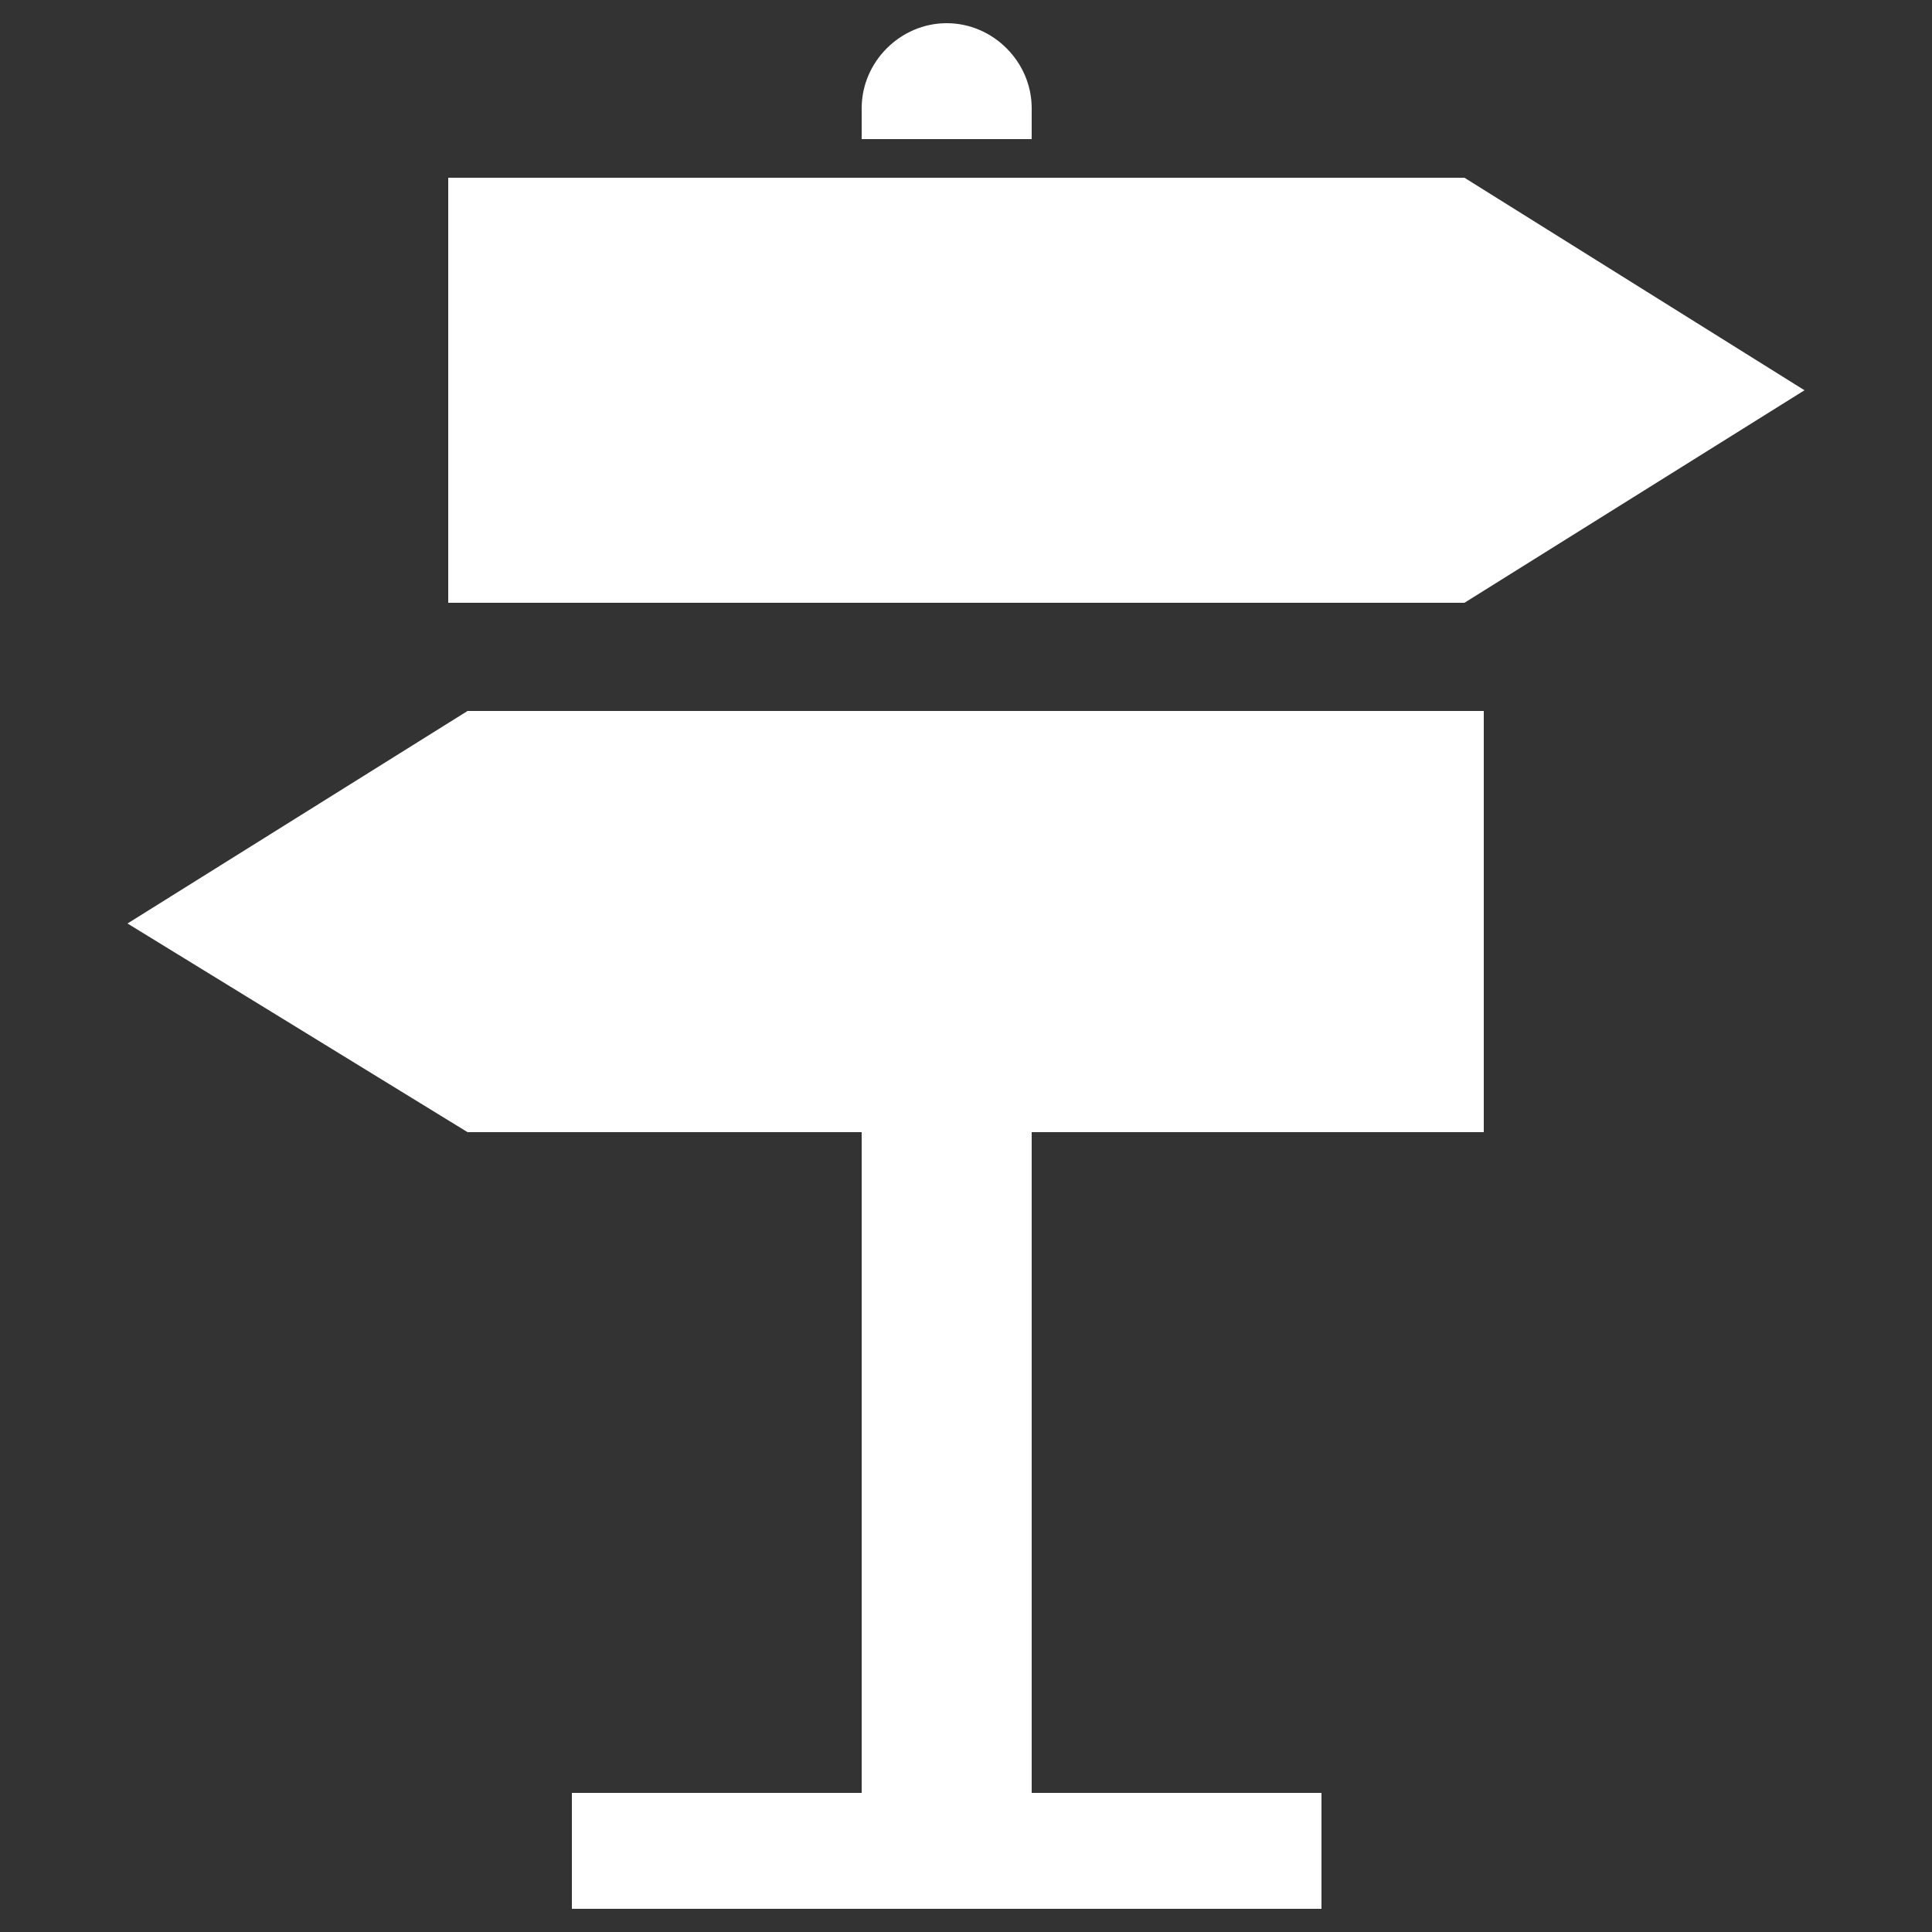 <?xml version="1.0" encoding="utf-8"?>
<!-- Generator: Adobe Illustrator 25.4.1, SVG Export Plug-In . SVG Version: 6.00 Build 0)  -->
<svg version="1.1" id="Ebene_1" xmlns="http://www.w3.org/2000/svg" xmlns:xlink="http://www.w3.org/1999/xlink" x="0px" y="0px"
	 viewBox="0 0 50 50" style="enable-background:new 0 0 50 50;" xml:space="preserve">
<rect x="0" y="0" width="50" height="50" fill="#333333" stroke="none"/>
<style type="text/css">
	.st0{fill:#FFFFFF;}
</style>
<g>
	<path class="st0" d="M26.7,2.8c0-1.2-1-2.2-2.2-2.2c-1.2,0-2.2,1-2.2,2.2v0.8h4.4V2.8z"/>
	<polygon class="st0" points="46.7,10.1 37.9,4.6 26.7,4.6 22.3,4.6 11.6,4.6 11.6,15.6 37.9,15.6 	"/>
	<polygon class="st0" points="3.3,23.9 12.1,29.3 22.3,29.3 22.3,46.4 14.8,46.4 14.8,49.4 34.2,49.4 34.2,46.4 26.7,46.4 
		26.7,29.3 38.4,29.3 38.4,18.4 12.1,18.4 	"/>
</g>
</svg>
